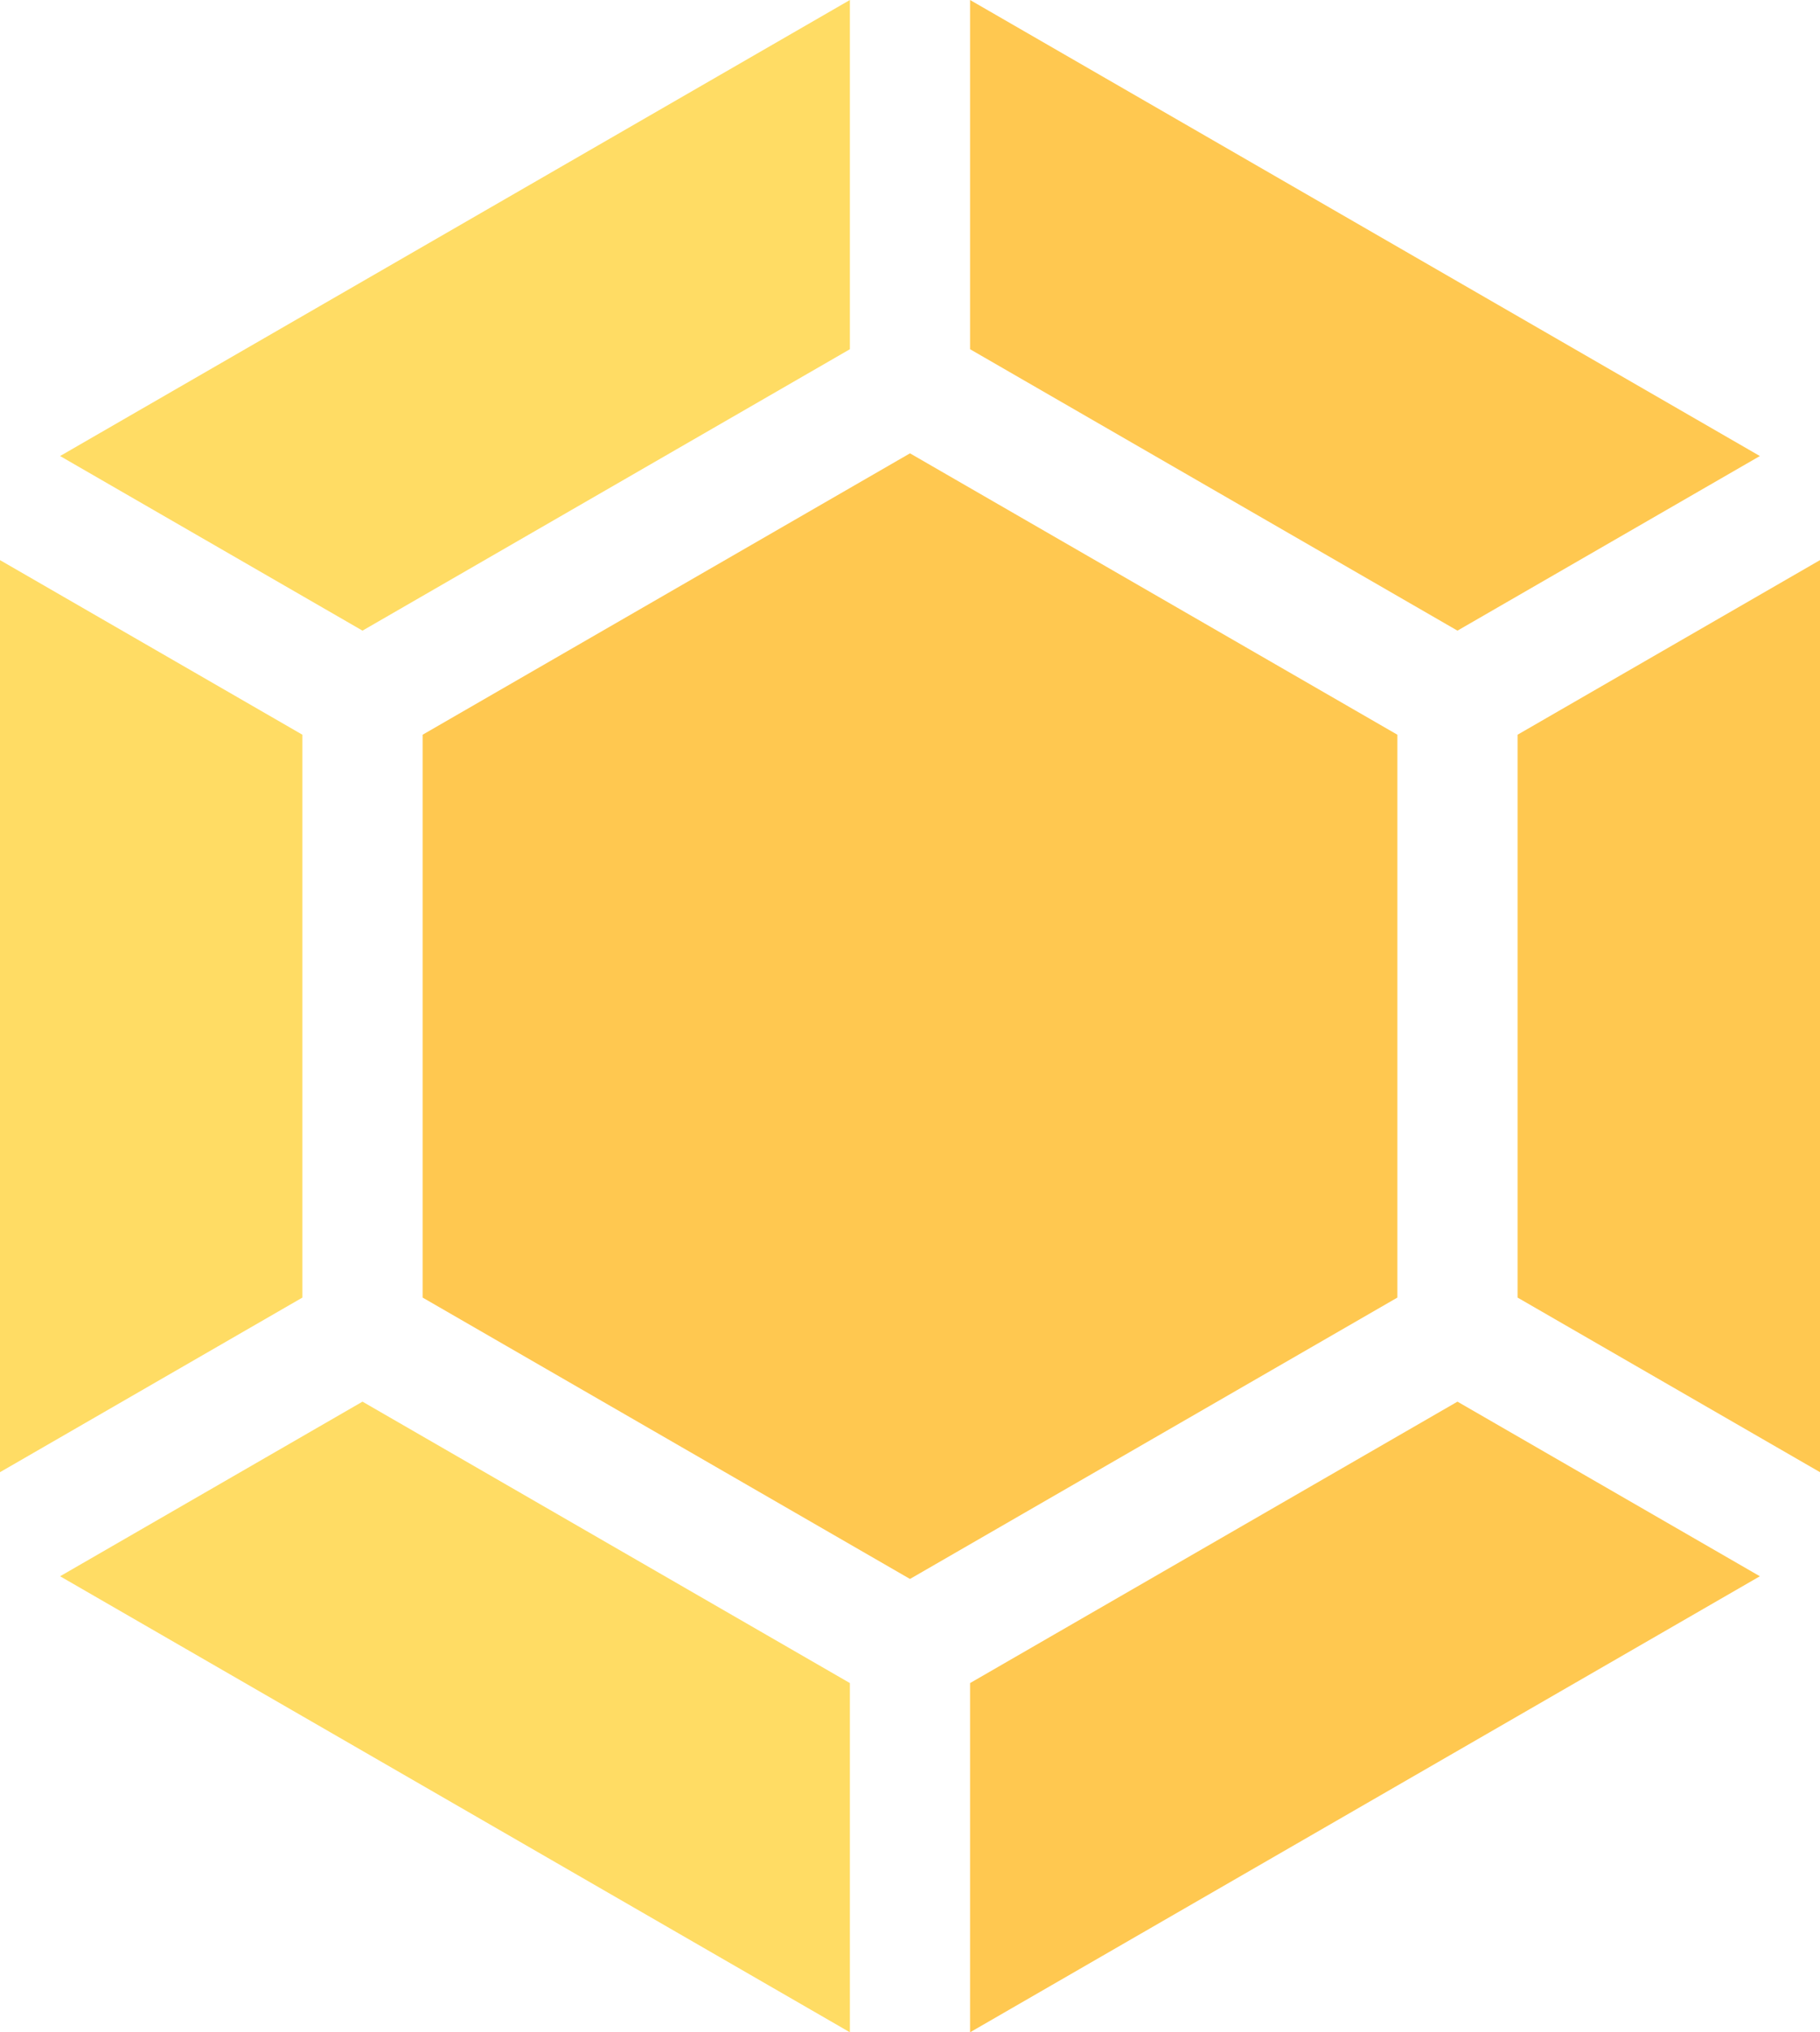 <svg xmlns="http://www.w3.org/2000/svg" id="Layer_2" data-name="Layer 2" viewBox="0 0 458.55 512"><defs><style>      .cls-1 {        fill: #ffdc64;      }      .cls-1, .cls-2 {        stroke-width: 0px;      }      .cls-2 {        fill: #ffc850;      }    </style></defs><g id="Capa_1" data-name="Capa 1"><g><polygon class="cls-1" points="214.13 87.98 214.13 0 15.14 114.89 91.33 158.88 214.13 87.98"></polygon><polygon class="cls-1" points="76.19 185.1 0 141.11 0 370.89 76.19 326.9 76.19 185.1"></polygon><polygon class="cls-2" points="443.4 114.89 244.41 0 244.41 87.98 367.21 158.88 443.4 114.89"></polygon><polygon class="cls-2" points="352.07 185.1 229.27 114.21 106.48 185.1 106.48 326.9 229.27 397.79 352.07 326.9 352.07 185.1"></polygon><polygon class="cls-2" points="382.35 185.1 382.35 326.9 458.55 370.89 458.55 141.11 382.35 185.1"></polygon><polygon class="cls-1" points="15.14 397.11 214.13 512 214.13 424.02 91.33 353.12 15.14 397.11"></polygon><polygon class="cls-2" points="244.41 424.02 244.41 512 443.4 397.11 367.21 353.12 244.41 424.02"></polygon></g></g></svg>